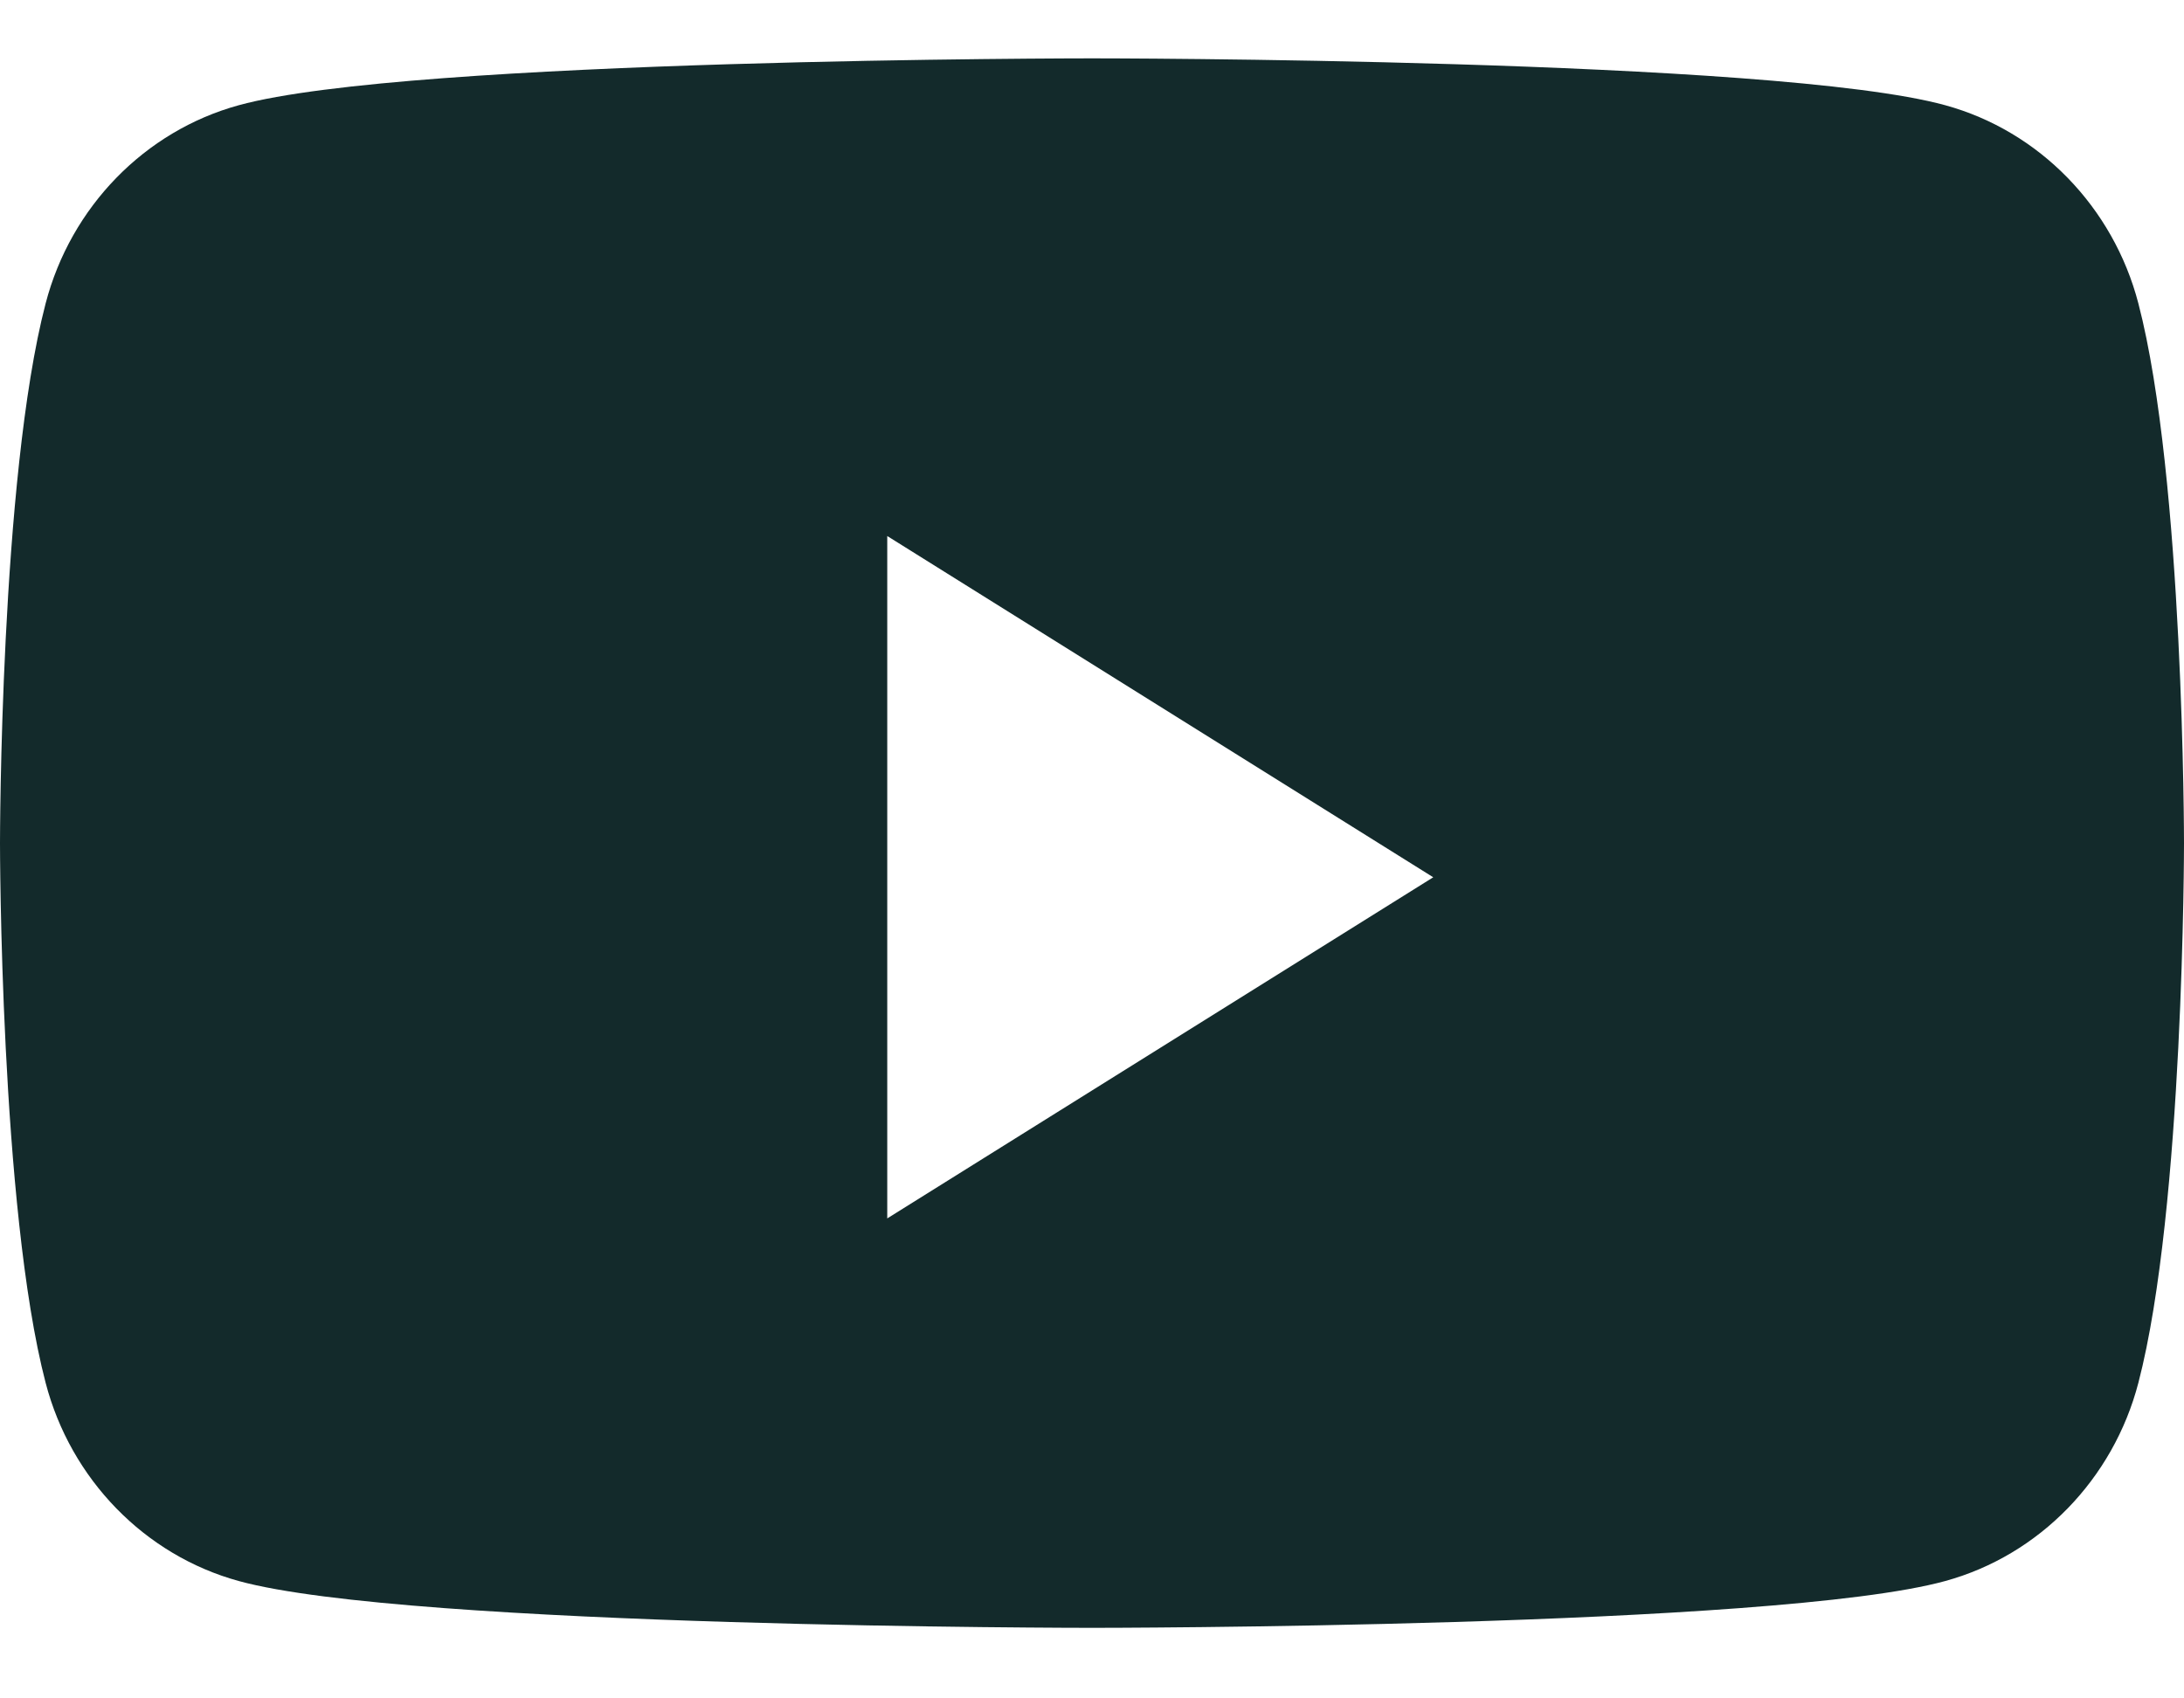 <svg xmlns="http://www.w3.org/2000/svg" width="36" height="28" viewBox="0 0 36 28" fill="none"><path fill-rule="evenodd" clip-rule="evenodd" d="M32.065 1.735C33.614 2.16 34.834 3.412 35.248 5.003C36 7.885 36 13.9 36 13.9C36 13.9 36 19.914 35.248 22.797C34.834 24.387 33.614 25.64 32.065 26.065C29.258 26.837 18 26.837 18 26.837C18 26.837 6.742 26.837 3.935 26.065C2.386 25.64 1.166 24.387 0.752 22.797C0 19.914 0 13.9 0 13.9C0 13.9 0 7.885 0.752 5.003C1.166 3.412 2.386 2.16 3.935 1.735C6.742 0.962 18 0.962 18 0.962C18 0.962 29.258 0.962 32.065 1.735ZM14.625 8.837V20.087L23.625 14.463L14.625 8.837Z" fill="#132A2B"></path></svg>